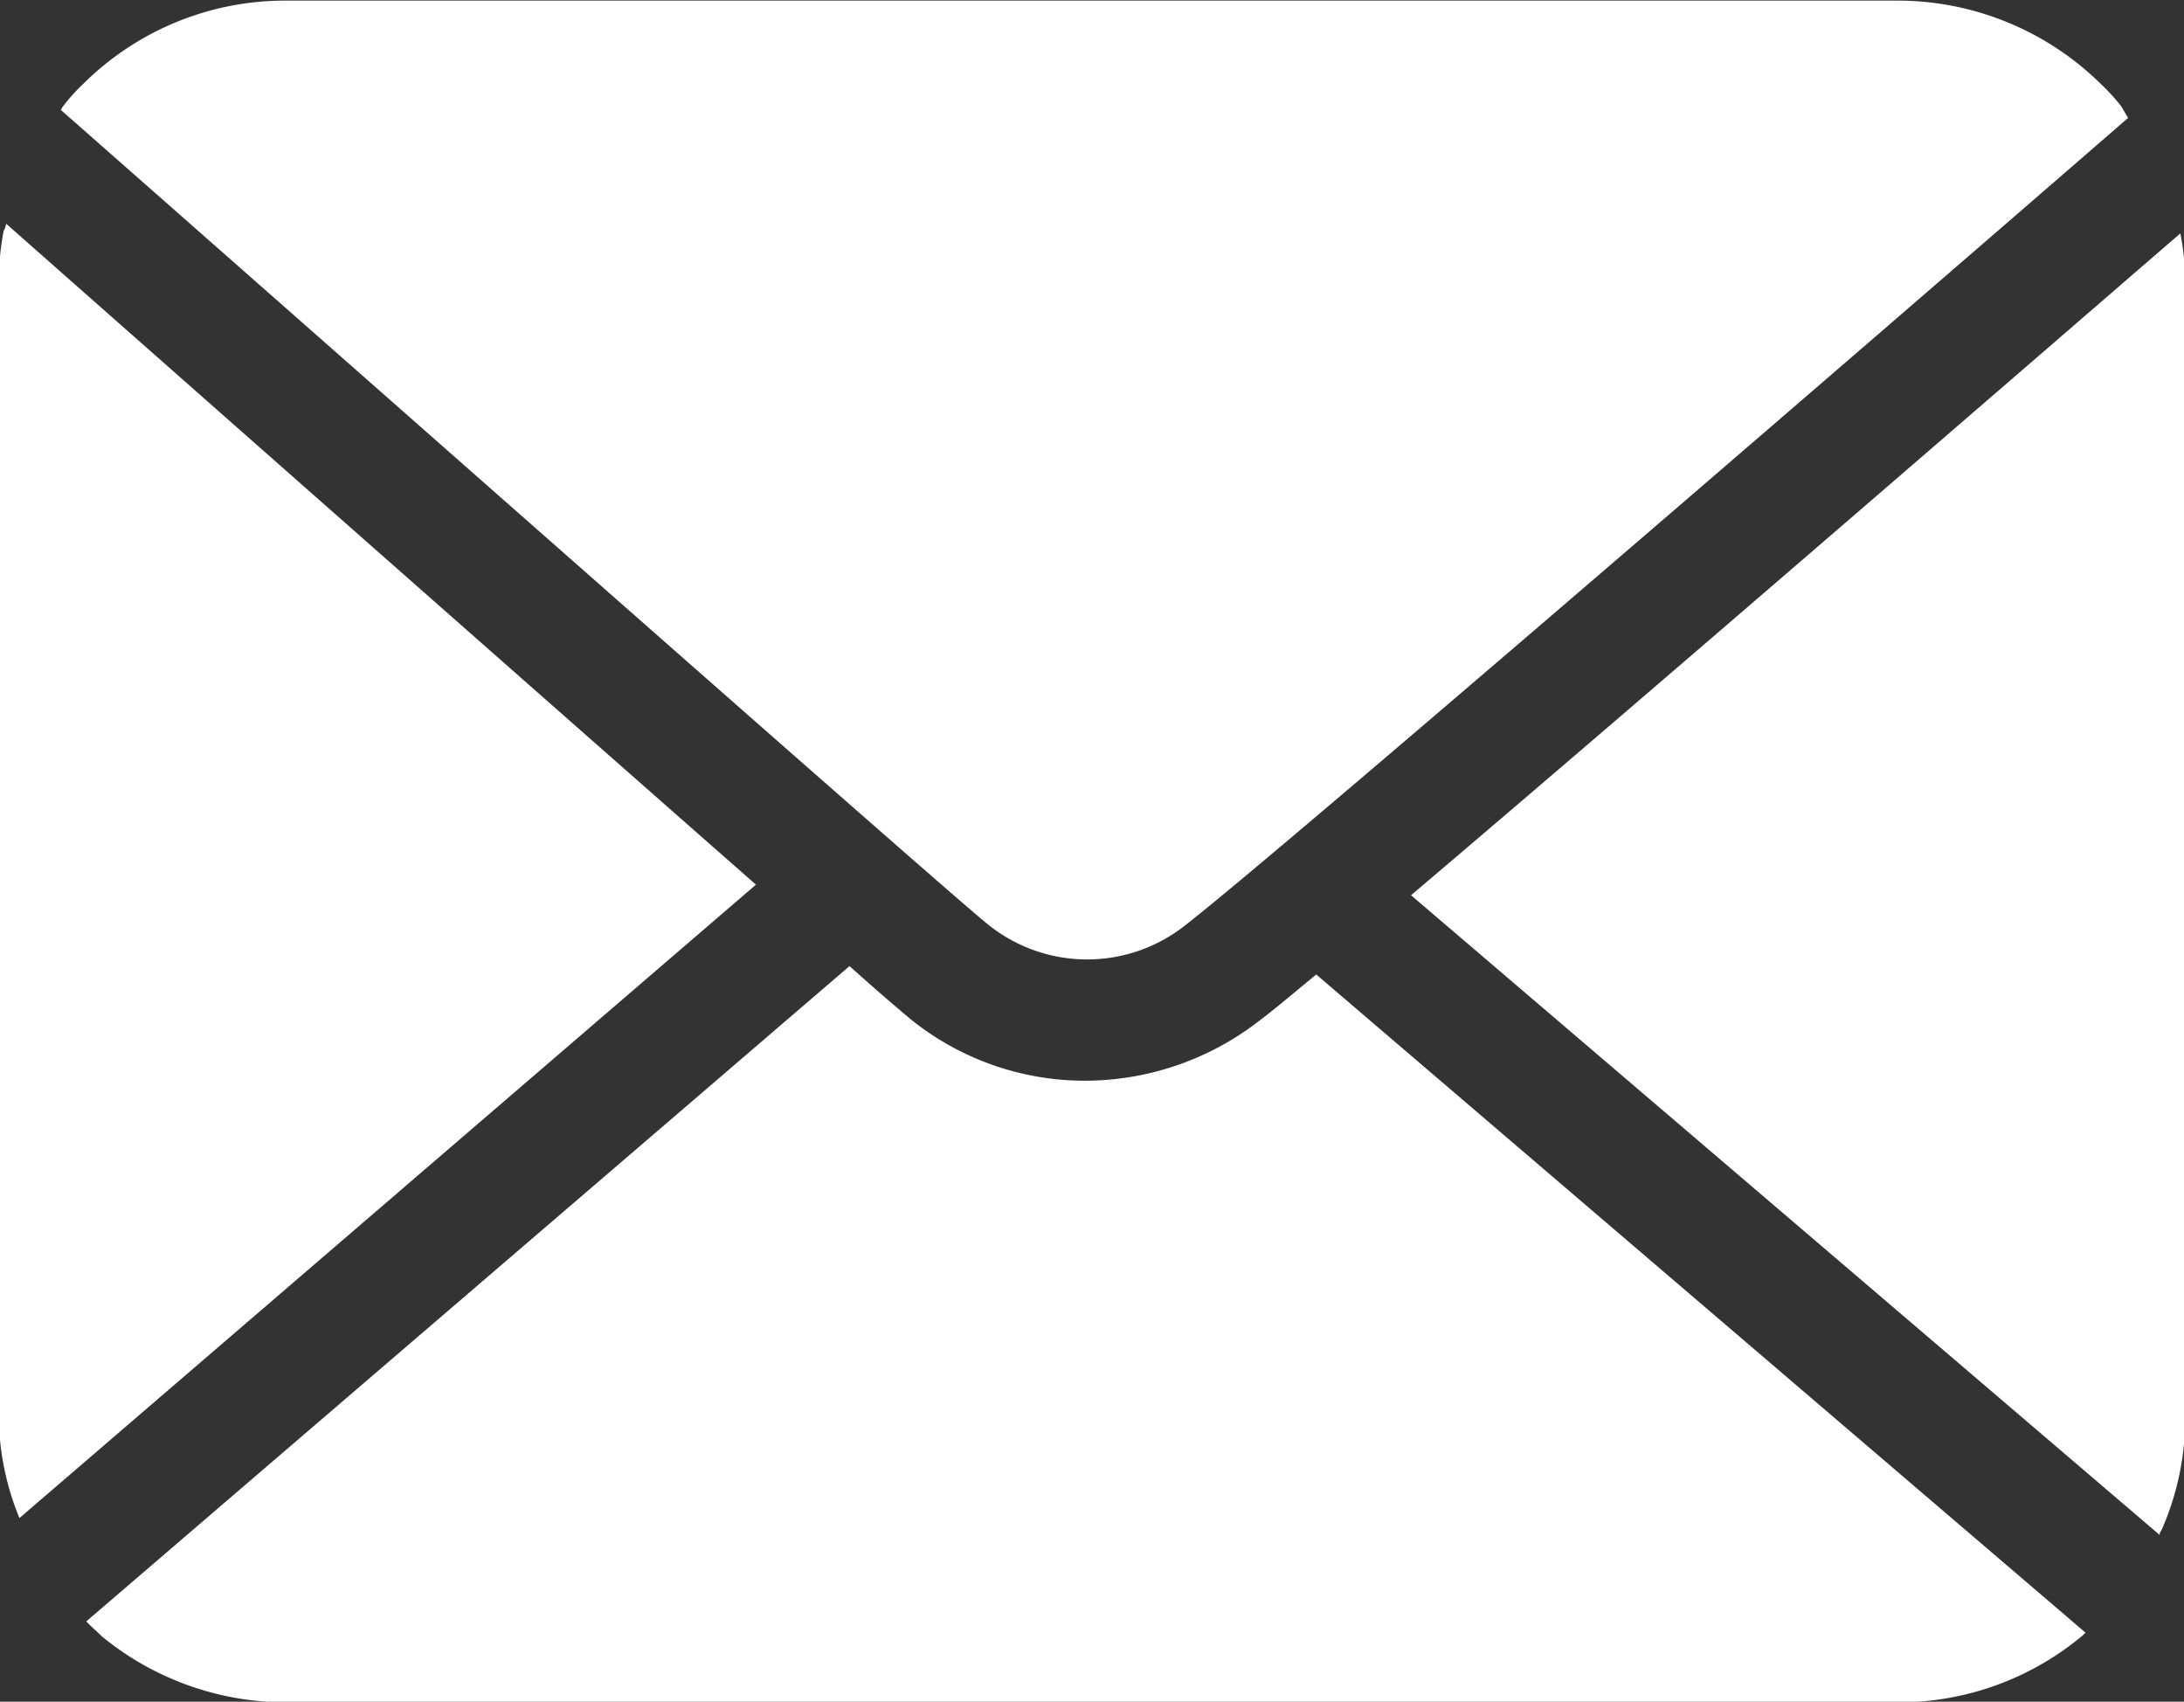 <svg xmlns="http://www.w3.org/2000/svg" width="17.97" height="14" viewBox="0 0 17.97 14">
  <rect x="0" y="0" width="17.97" height="14" fill="#333333" stroke="none"/>
  <defs>
    <style>
      .cls-1 {
        fill: #fff;
        fill-rule: evenodd;
      }
    </style>
  </defs>
  <path id="mail_icon.svg" class="cls-1" d="M1678.13,20.606a1.3,1.3,0,0,0,1.63,0c0.84-.654,6.73-5.749,7.75-6.636-0.02-.032-0.04-0.069-0.06-0.1a1.627,1.627,0,0,0-.16-0.175,2.385,2.385,0,0,0-1.67-.69h-13.27a2.357,2.357,0,0,0-1.67.69,1.446,1.446,0,0,0-.16.178c-0.01.009-.01,0.021-0.02,0.031C1673.05,16.147,1677.84,20.377,1678.13,20.606Zm9.64,5.022V25.614l0.02-.037a2.282,2.282,0,0,0,.19-0.933V15.356a2.13,2.13,0,0,0-.04-0.436c-1.14.985-4.45,3.851-6.33,5.445ZM1670.05,14.84a0.138,0.138,0,0,1-.02.059,2.3,2.3,0,0,0-.04.457v9.289a2.236,2.236,0,0,0,.17.844l6.06-5.211C1674.52,18.784,1671.56,16.173,1670.05,14.84Zm10.78,6.177c-0.2.165-.36,0.3-0.46,0.374a2.343,2.343,0,0,1-1.44.5,2.282,2.282,0,0,1-1.43-.5c-0.05-.042-0.24-0.2-0.51-0.443l-6.28,5.391c0.04,0.043.09,0.085,0.13,0.125a2.392,2.392,0,0,0,1.51.541h13.27a2.359,2.359,0,0,0,1.51-.545l0.03-.028Z" transform="translate(-1670 -13)"/>
</svg>
